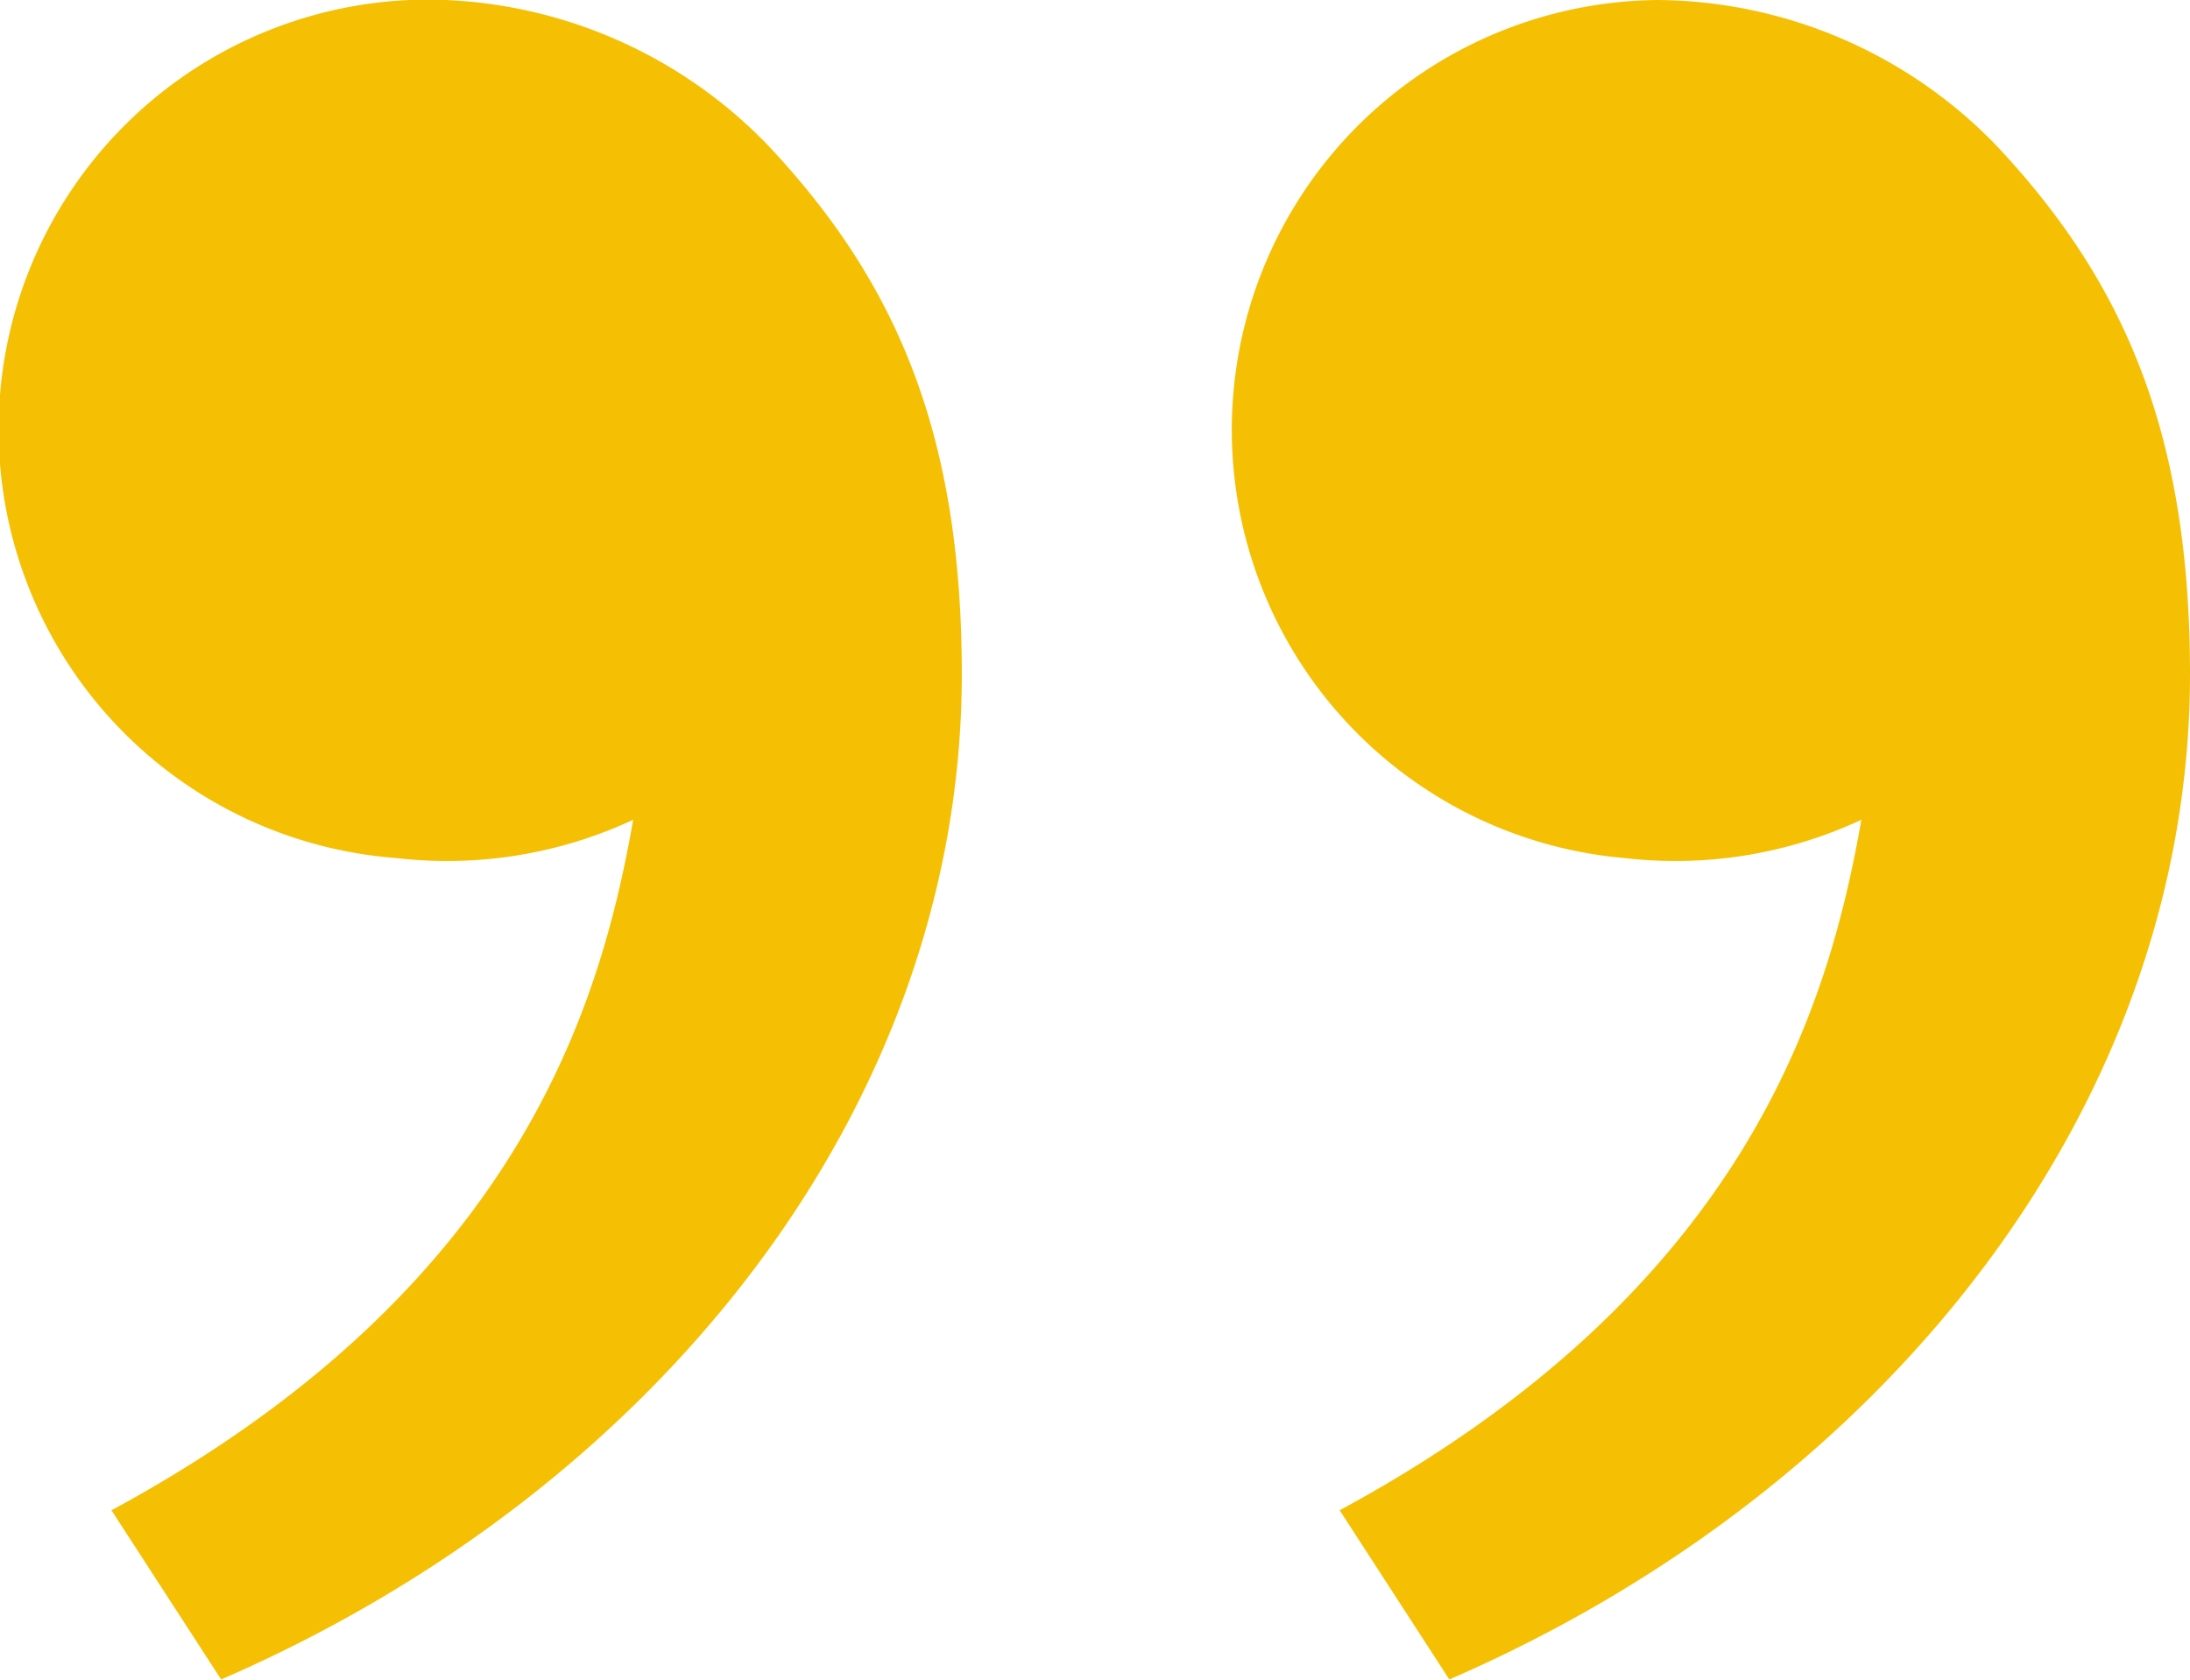<svg xmlns="http://www.w3.org/2000/svg" width="46.935" height="36" viewBox="0 0 46.935 36">
  <g id="Group_315" data-name="Group 315" transform="translate(-1424.065 -6512)">
    <path id="Path_1431" data-name="Path 1431" d="M45.936,8.6c2.712,2.879,4.168,6.11,4.168,11.347,0,9.211-6.466,17.469-15.874,21.55l-2.35-3.626c8.779-4.75,10.495-10.911,11.181-14.8a9.437,9.437,0,0,1-5.078.82A9.213,9.213,0,0,1,38.7,5.5,10.191,10.191,0,0,1,45.936,8.6Zm-26.322,0c2.712,2.879,4.168,6.11,4.168,11.347,0,9.211-6.466,17.469-15.874,21.55l-2.35-3.626c8.779-4.75,10.495-10.911,11.181-14.8a9.437,9.437,0,0,1-5.078.82,9.213,9.213,0,0,1,.72-18.4A10.191,10.191,0,0,1,19.614,8.6Z" transform="translate(1420.896 6506.5)" fill="#f5c003"/>
  </g>
</svg>
